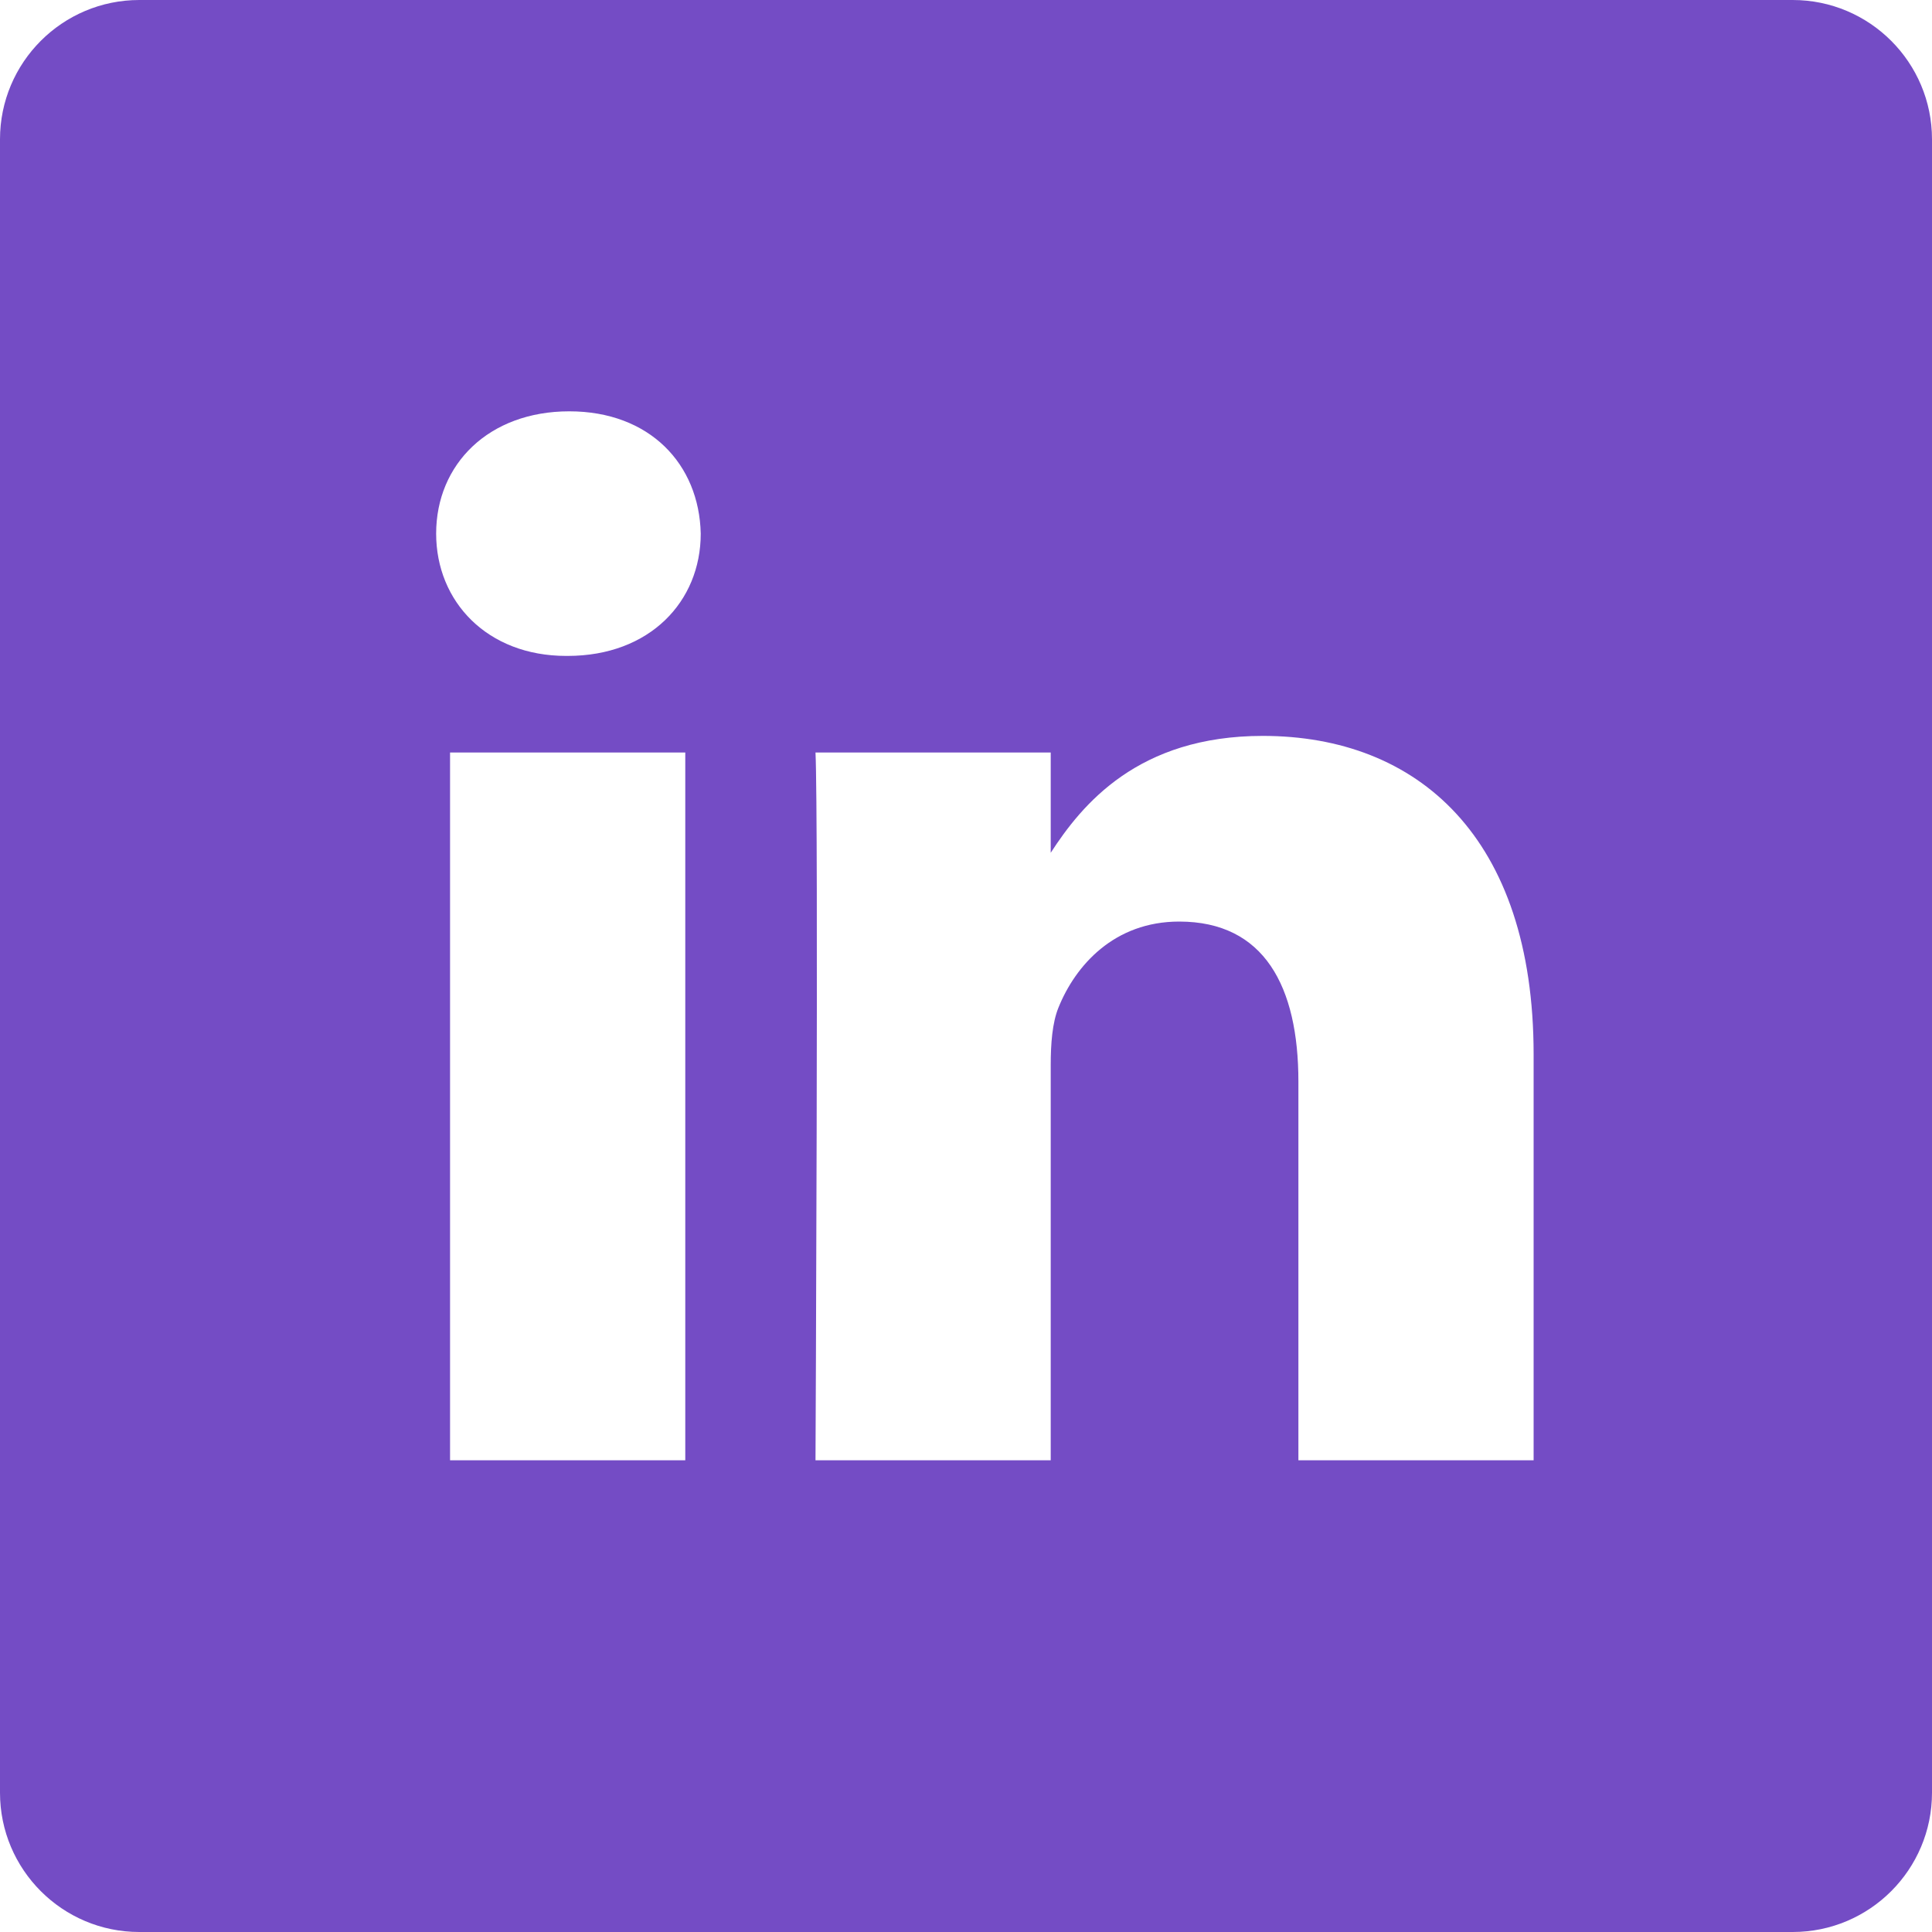 <svg width="20" height="20" viewBox="0 0 20 20" fill="none" xmlns="http://www.w3.org/2000/svg">
<g clip-path="url(#clip0)">
<path d="M18.558 0H1.442C0.646 0 0 0.646 0 1.442V18.558C0 19.354 0.646 20 1.442 20H18.558C19.354 20 20 19.354 20 18.558V1.442C20 0.646 19.354 0 18.558 0V0ZM7.094 15.117H4.659V7.79H7.094V15.117ZM5.876 6.79H5.861C5.043 6.79 4.515 6.227 4.515 5.524C4.515 4.805 5.06 4.258 5.893 4.258C6.726 4.258 7.238 4.805 7.254 5.524C7.254 6.227 6.726 6.79 5.876 6.79ZM15.876 15.117H13.441V11.197C13.441 10.212 13.088 9.54 12.207 9.54C11.534 9.54 11.133 9.994 10.957 10.431C10.893 10.588 10.877 10.806 10.877 11.025V15.117H8.442C8.442 15.117 8.474 8.477 8.442 7.79H10.877V8.828C11.201 8.328 11.78 7.618 13.072 7.618C14.674 7.618 15.876 8.665 15.876 10.916V15.117Z" fill="#744CC5"/>
</g>
<defs>
<clipPath id="clip0">
<rect width="20" height="20" fill="white"/>
</clipPath>
</defs>
</svg>

